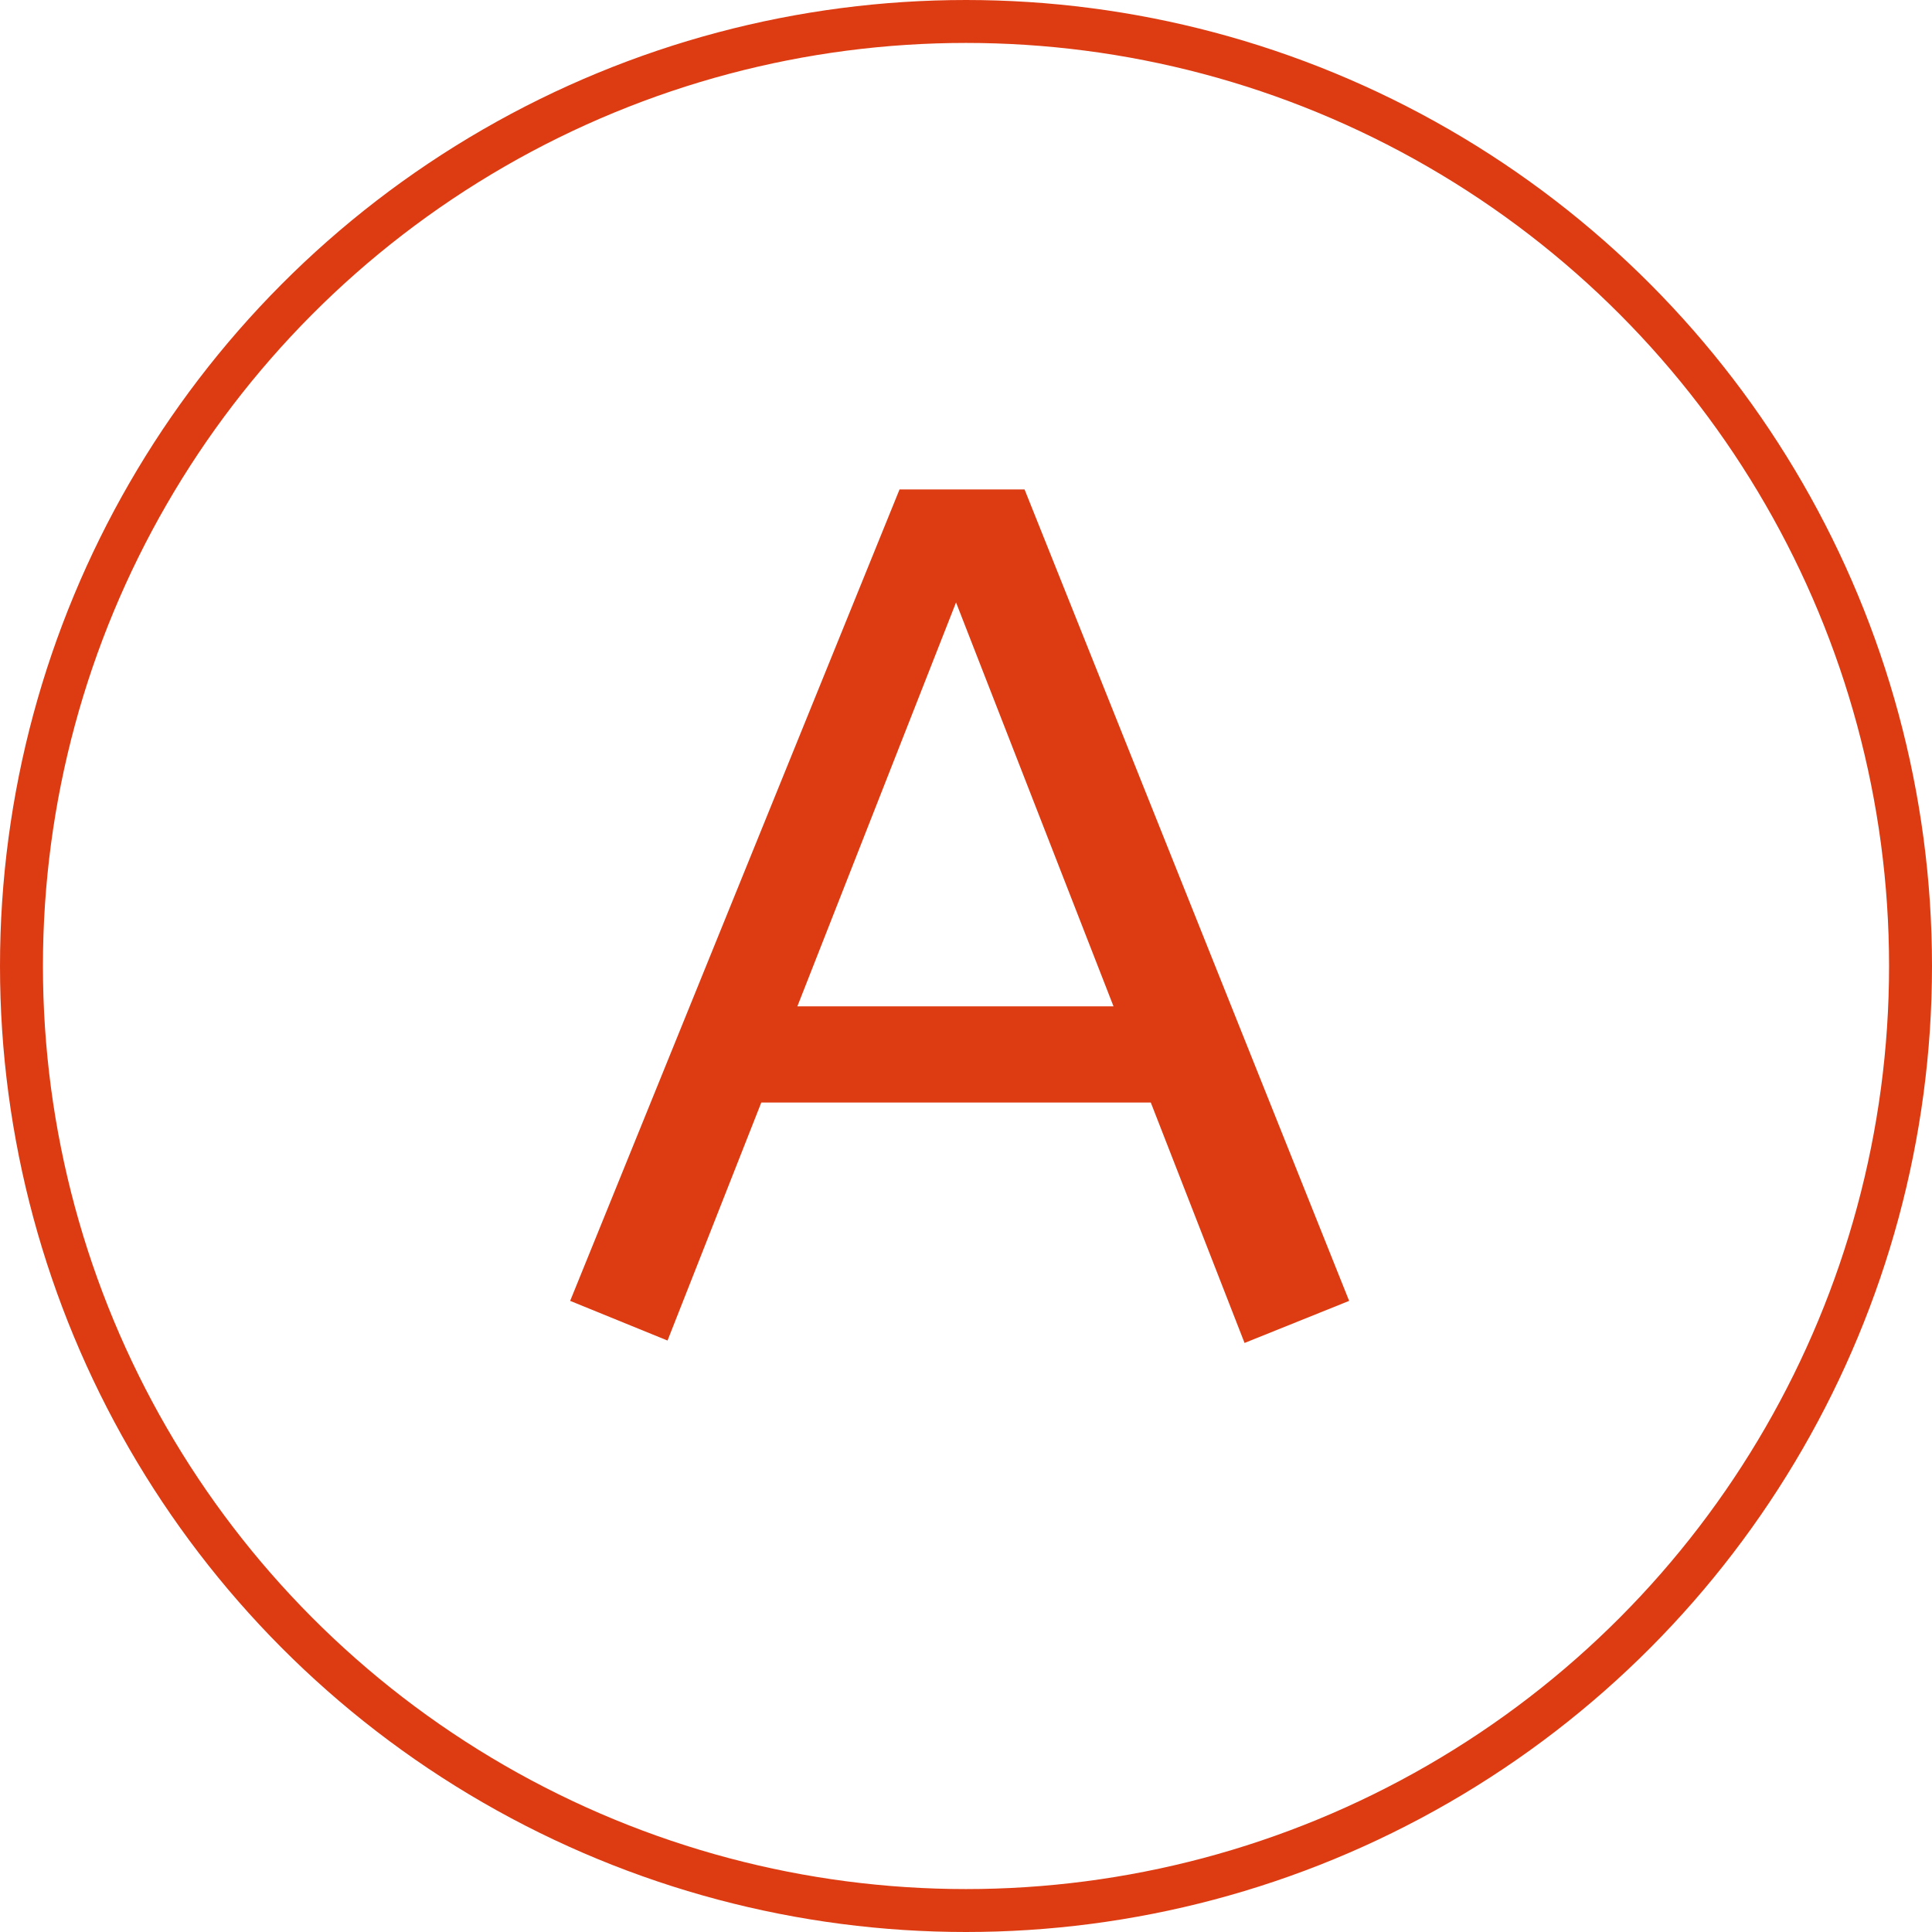 <svg width="45" height="45" viewBox="0 0 45 45" fill="none" xmlns="http://www.w3.org/2000/svg">
<circle cx="22.5" cy="22.5" r="22" stroke="#DD3C13"/>
<path d="M28.988 31.28L26.804 25.68H17.732L15.548 31.224L13.28 30.3L20.952 11.4H23.864L31.424 30.3L28.988 31.28ZM18.572 23.44H25.936L22.268 14.032L18.572 23.44Z" fill="#DD3C13"/>
</svg>
